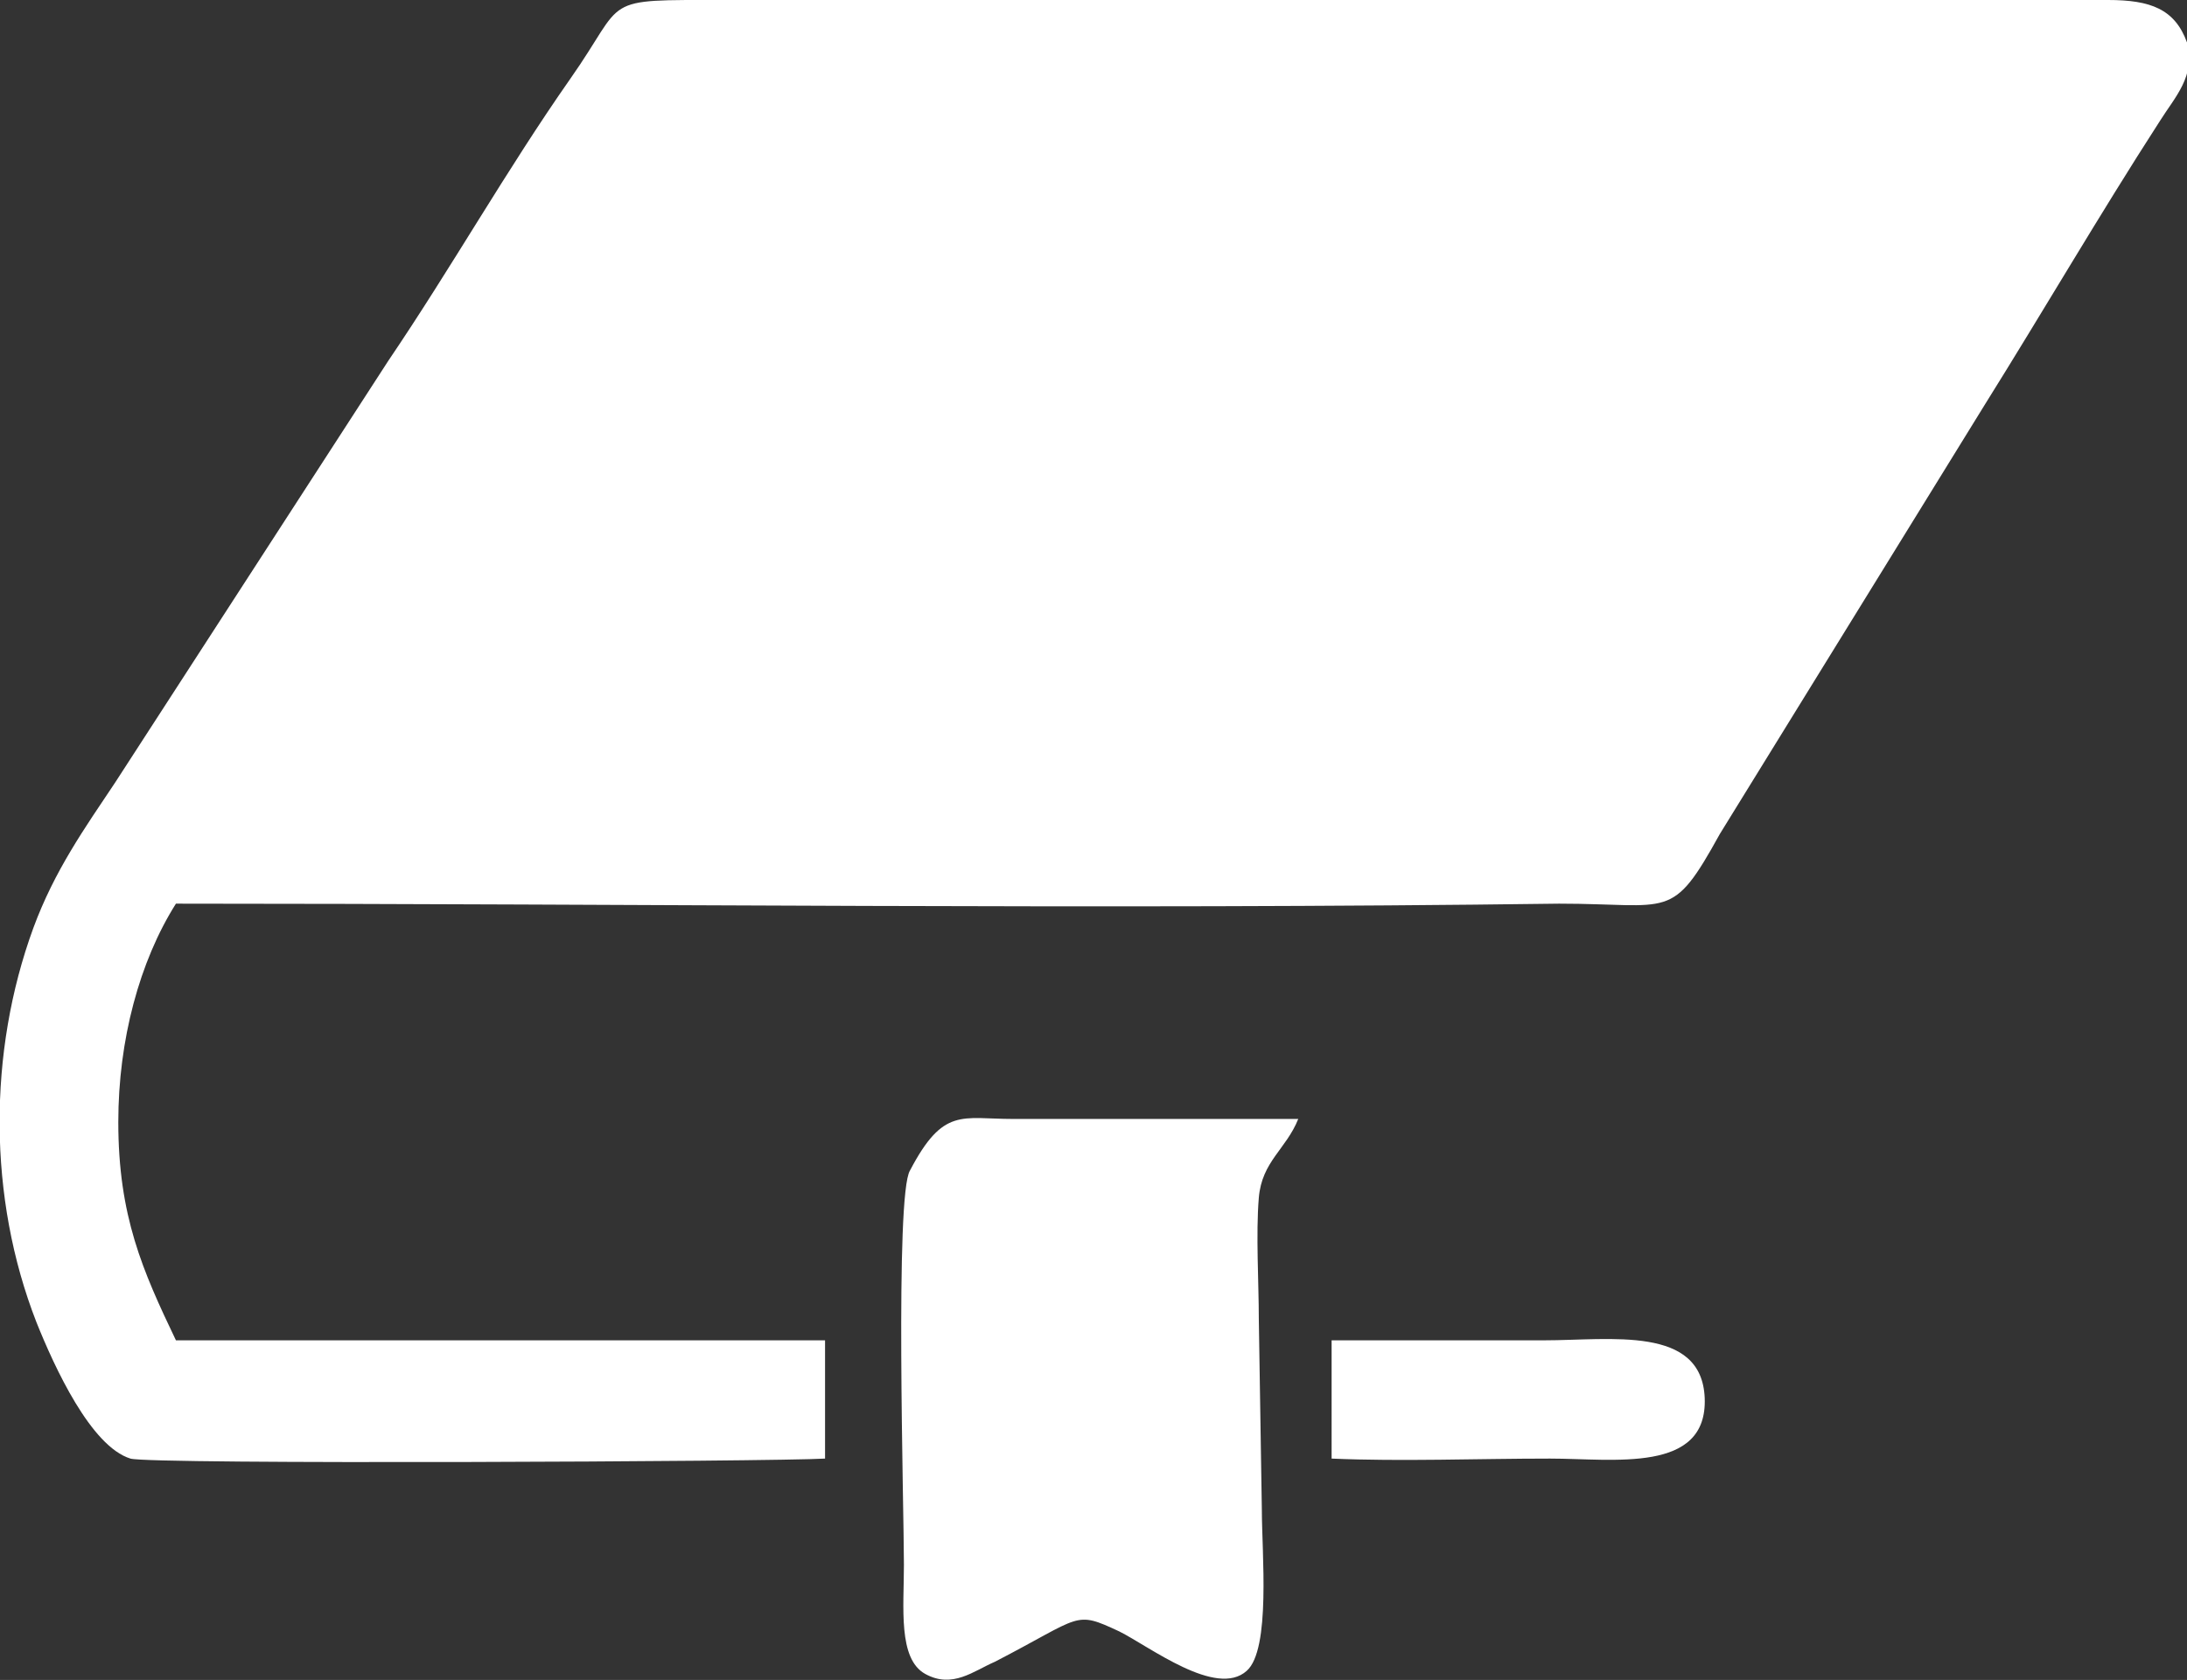 <?xml version="1.0" encoding="utf-8"?>
<!-- Generator: Adobe Illustrator 18.1.1, SVG Export Plug-In . SVG Version: 6.00 Build 0)  -->
<!DOCTYPE svg PUBLIC "-//W3C//DTD SVG 1.1//EN" "http://www.w3.org/Graphics/SVG/1.1/DTD/svg11.dtd">
<svg version="1.1" id="Layer_1" xmlns="http://www.w3.org/2000/svg" xmlns:xlink="http://www.w3.org/1999/xlink" x="0px" y="0px"
	 viewBox="0 0 72.1 55.4" enable-background="new 0 0 72.1 55.4" xml:space="preserve">
<rect x="0" y="0" width="72.1" height="55.4" fill="#333333" stroke="none"/>
<path fill-rule="evenodd" clip-rule="evenodd" fill="#FFFFFF" d="M27.2,48.1l0-3.9l-21.4,0c-1.1-2.3-1.9-4.1-1.9-7.2
	c0-2.7,0.7-5.3,1.9-7.2c15,0,30.6,0.2,45.6,0c3.7,0,3.7,0.6,5.3-2.3l8.7-14.1c2-3.2,3.8-6.3,5.8-9.4c0.5-0.8,1.2-1.5,0.9-2.6
	C71.7,0.3,70.9,0,69.5,0L23.9,0c-4.2,0-3.2-0.1-5.1,2.6c-2.1,3-3.9,6.2-6,9.3L3.8,25.8c-1,1.5-2,2.9-2.7,4.8
	c-1.5,4.1-1.5,8.9,0.1,13c0.6,1.5,1.8,4.1,3.1,4.5C4.9,48.3,25.6,48.2,27.2,48.1"/>
<path fill-rule="evenodd" clip-rule="evenodd" fill="#FFFFFF" d="M41.5,43.5c0-1.2-0.1-2.8,0-4c0.1-1.2,0.9-1.6,1.3-2.6l-9.4,0
	c-1.7,0-2.3-0.4-3.4,1.7c-0.5,0.8-0.2,11.1-0.2,13c0,1.4-0.2,3.1,0.7,3.6c0.9,0.5,1.6-0.1,2.3-0.4c2.9-1.5,2.6-1.7,4.1-1
	c1,0.5,3.2,2.2,4.2,1.3c0.8-0.7,0.5-3.9,0.5-5.3L41.5,43.5z"/>
<path fill-rule="evenodd" clip-rule="evenodd" fill="#FFFFFF" d="M43.9,48.1c2.3,0.1,4.8,0,7.2,0c2.1,0,5.2,0.5,5.1-2
	c-0.1-2.4-3.1-1.9-5.3-1.9c-2.3,0-4.7,0-7,0L43.9,48.1z"/>
</svg>
